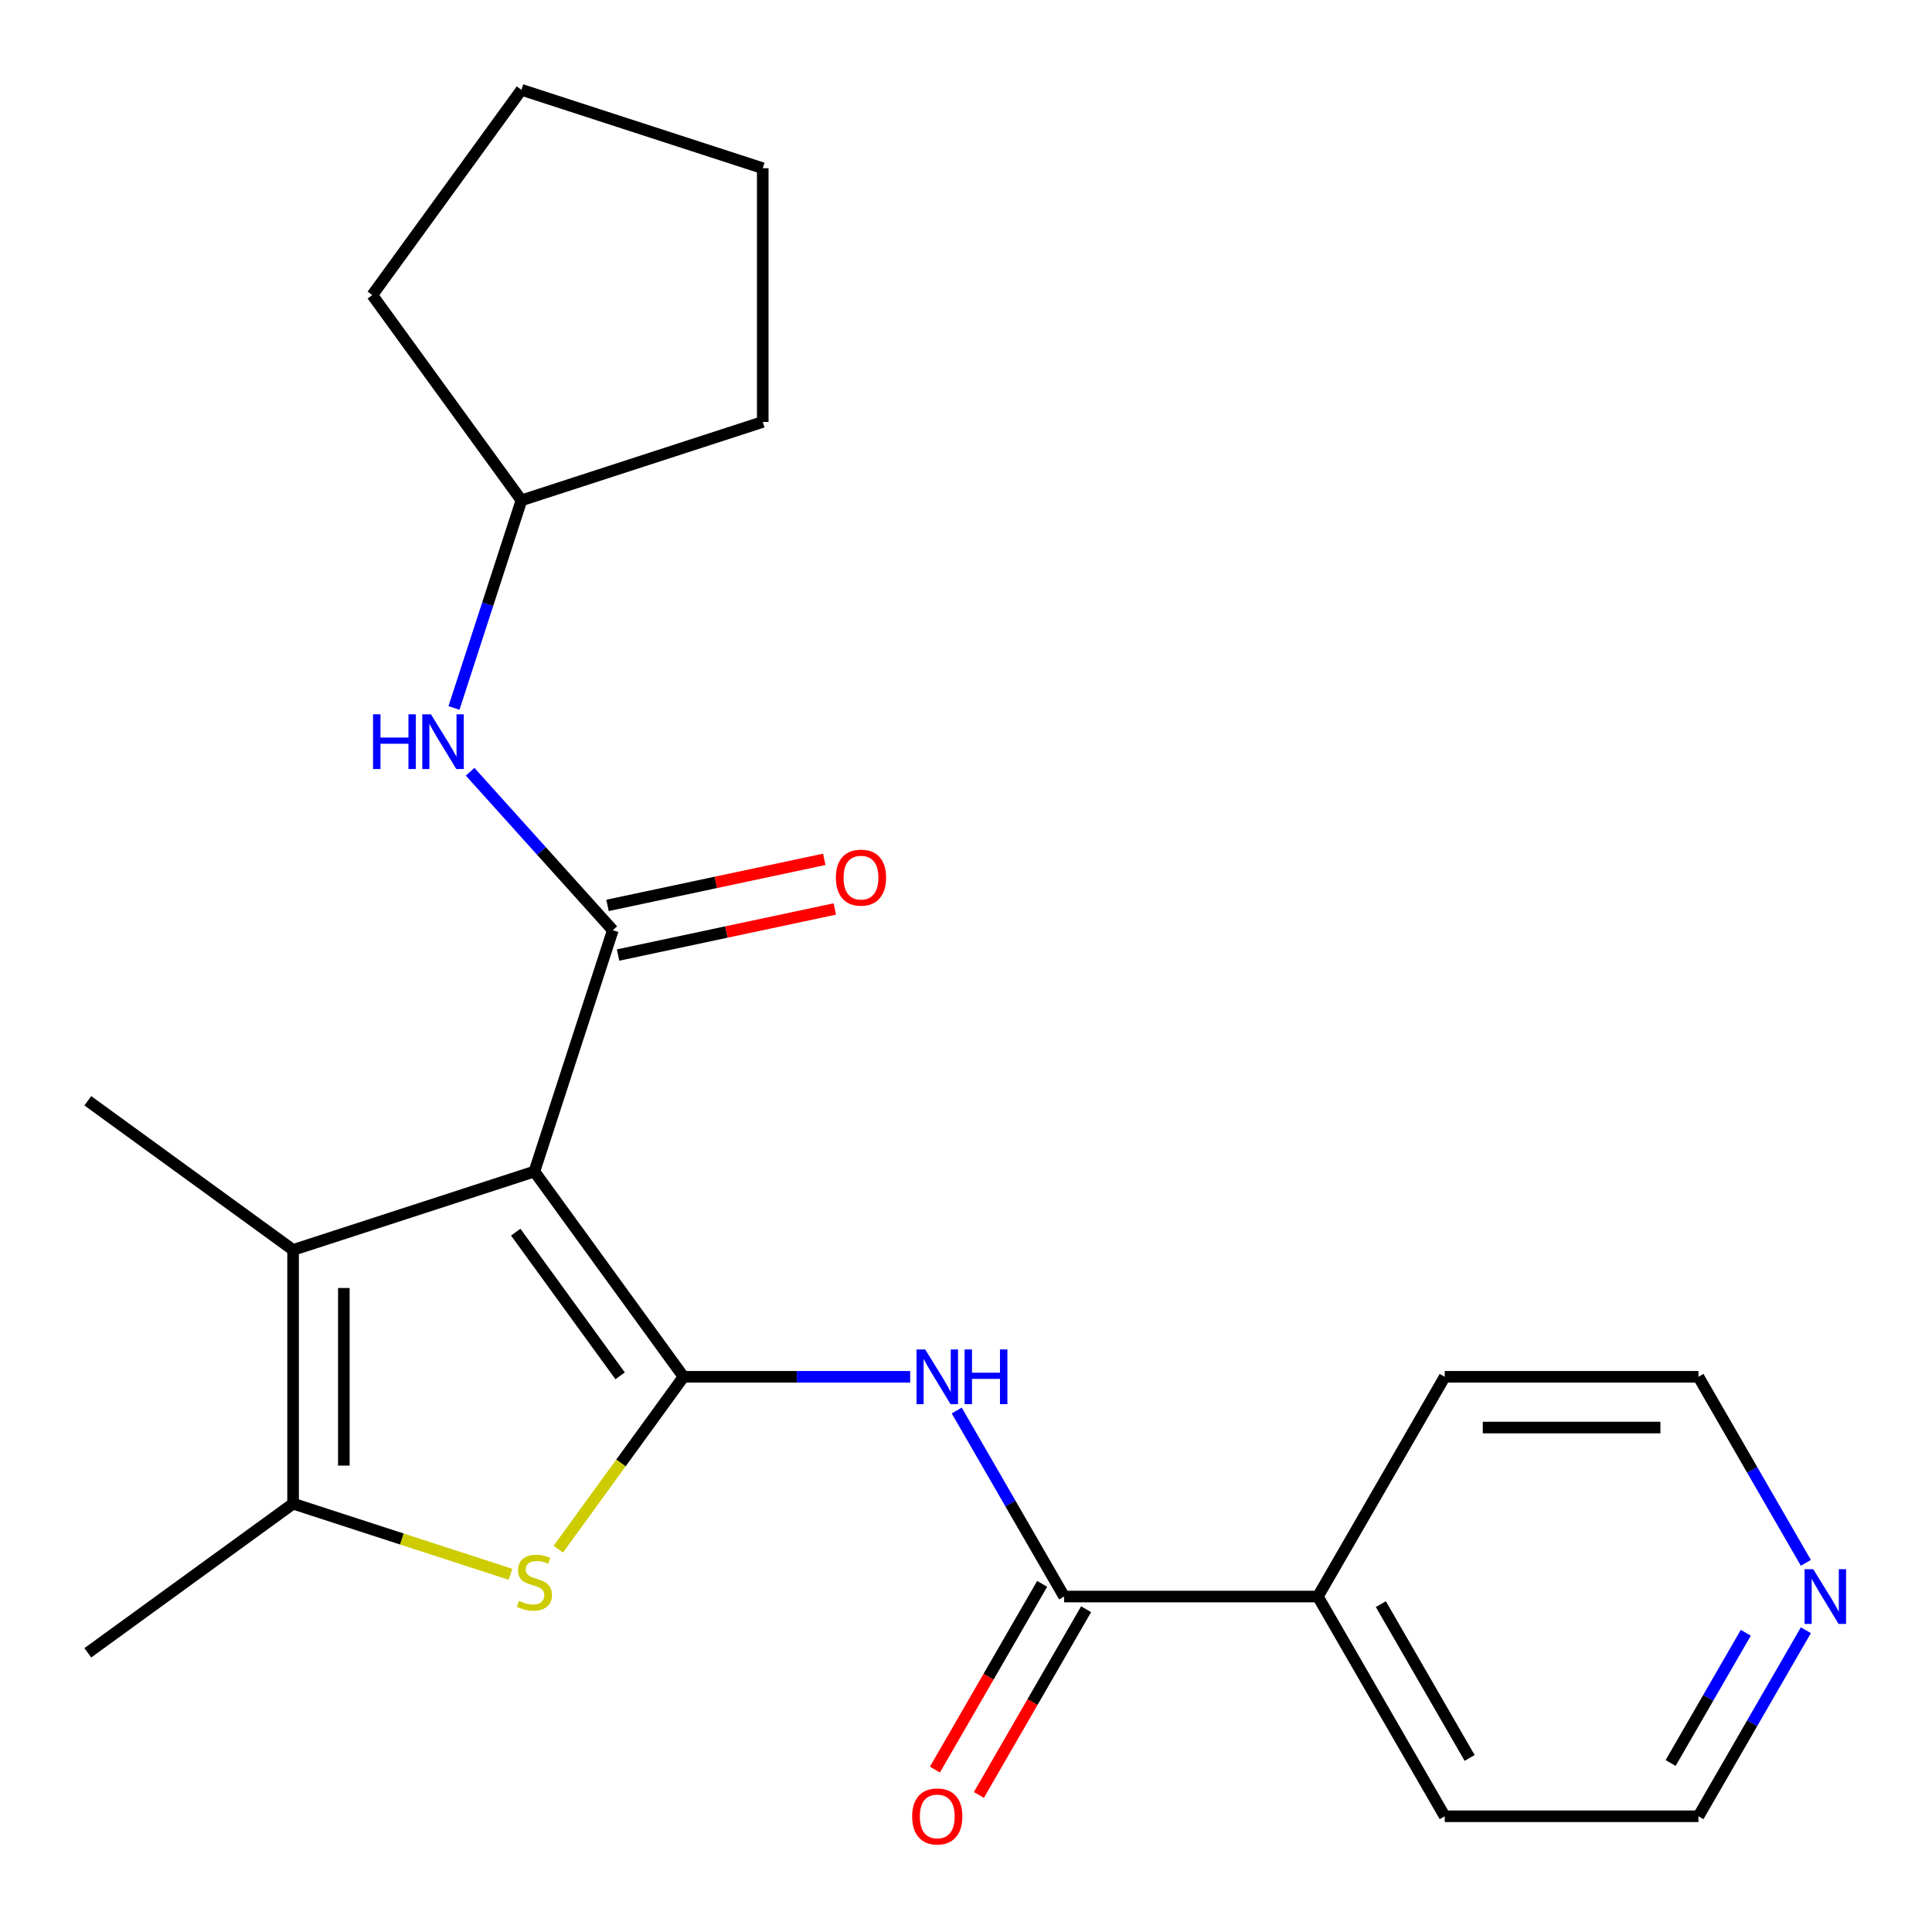 <?xml version='1.0' encoding='iso-8859-1'?>
<svg version='1.1' baseProfile='full'
              xmlns='http://www.w3.org/2000/svg'
                      xmlns:rdkit='http://www.rdkit.org/xml'
                      xmlns:xlink='http://www.w3.org/1999/xlink'
                  xml:space='preserve'
width='1000px' height='1000px' viewBox='0 0 1000 1000'>
<!-- END OF HEADER -->
<rect style='opacity:1.0;fill:#FFFFFF;stroke:none' width='1000' height='1000' x='0' y='0'> </rect>
<path class='bond-0' d='M 276.605,606.381 L 353.799,712.629' style='fill:none;fill-rule:evenodd;stroke:#000000;stroke-width:6px;stroke-linecap:butt;stroke-linejoin:miter;stroke-opacity:1' />
<path class='bond-0' d='M 266.934,637.757 L 320.97,712.131' style='fill:none;fill-rule:evenodd;stroke:#000000;stroke-width:6px;stroke-linecap:butt;stroke-linejoin:miter;stroke-opacity:1' />
<path class='bond-1' d='M 276.605,606.381 L 317.188,481.479' style='fill:none;fill-rule:evenodd;stroke:#000000;stroke-width:6px;stroke-linecap:butt;stroke-linejoin:miter;stroke-opacity:1' />
<path class='bond-3' d='M 276.605,606.381 L 151.703,646.965' style='fill:none;fill-rule:evenodd;stroke:#000000;stroke-width:6px;stroke-linecap:butt;stroke-linejoin:miter;stroke-opacity:1' />
<path class='bond-2' d='M 353.799,712.629 L 321.383,757.245' style='fill:none;fill-rule:evenodd;stroke:#000000;stroke-width:6px;stroke-linecap:butt;stroke-linejoin:miter;stroke-opacity:1' />
<path class='bond-2' d='M 321.383,757.245 L 288.968,801.861' style='fill:none;fill-rule:evenodd;stroke:#CCCC00;stroke-width:6px;stroke-linecap:butt;stroke-linejoin:miter;stroke-opacity:1' />
<path class='bond-4' d='M 353.799,712.629 L 412.452,712.629' style='fill:none;fill-rule:evenodd;stroke:#000000;stroke-width:6px;stroke-linecap:butt;stroke-linejoin:miter;stroke-opacity:1' />
<path class='bond-4' d='M 412.452,712.629 L 471.105,712.629' style='fill:none;fill-rule:evenodd;stroke:#0000FF;stroke-width:6px;stroke-linecap:butt;stroke-linejoin:miter;stroke-opacity:1' />
<path class='bond-7' d='M 317.188,481.479 L 280.261,440.468' style='fill:none;fill-rule:evenodd;stroke:#000000;stroke-width:6px;stroke-linecap:butt;stroke-linejoin:miter;stroke-opacity:1' />
<path class='bond-7' d='M 280.261,440.468 L 243.334,399.457' style='fill:none;fill-rule:evenodd;stroke:#0000FF;stroke-width:6px;stroke-linecap:butt;stroke-linejoin:miter;stroke-opacity:1' />
<path class='bond-8' d='M 319.918,494.325 L 376.007,482.403' style='fill:none;fill-rule:evenodd;stroke:#000000;stroke-width:6px;stroke-linecap:butt;stroke-linejoin:miter;stroke-opacity:1' />
<path class='bond-8' d='M 376.007,482.403 L 432.095,470.481' style='fill:none;fill-rule:evenodd;stroke:#FF0000;stroke-width:6px;stroke-linecap:butt;stroke-linejoin:miter;stroke-opacity:1' />
<path class='bond-8' d='M 314.457,468.633 L 370.546,456.711' style='fill:none;fill-rule:evenodd;stroke:#000000;stroke-width:6px;stroke-linecap:butt;stroke-linejoin:miter;stroke-opacity:1' />
<path class='bond-8' d='M 370.546,456.711 L 426.634,444.789' style='fill:none;fill-rule:evenodd;stroke:#FF0000;stroke-width:6px;stroke-linecap:butt;stroke-linejoin:miter;stroke-opacity:1' />
<path class='bond-23' d='M 264.242,814.861 L 207.972,796.577' style='fill:none;fill-rule:evenodd;stroke:#CCCC00;stroke-width:6px;stroke-linecap:butt;stroke-linejoin:miter;stroke-opacity:1' />
<path class='bond-23' d='M 207.972,796.577 L 151.703,778.294' style='fill:none;fill-rule:evenodd;stroke:#000000;stroke-width:6px;stroke-linecap:butt;stroke-linejoin:miter;stroke-opacity:1' />
<path class='bond-5' d='M 151.703,646.965 L 151.703,778.294' style='fill:none;fill-rule:evenodd;stroke:#000000;stroke-width:6px;stroke-linecap:butt;stroke-linejoin:miter;stroke-opacity:1' />
<path class='bond-5' d='M 177.969,666.664 L 177.969,758.595' style='fill:none;fill-rule:evenodd;stroke:#000000;stroke-width:6px;stroke-linecap:butt;stroke-linejoin:miter;stroke-opacity:1' />
<path class='bond-13' d='M 151.703,646.965 L 45.455,569.771' style='fill:none;fill-rule:evenodd;stroke:#000000;stroke-width:6px;stroke-linecap:butt;stroke-linejoin:miter;stroke-opacity:1' />
<path class='bond-6' d='M 495.199,730.073 L 522.996,778.219' style='fill:none;fill-rule:evenodd;stroke:#0000FF;stroke-width:6px;stroke-linecap:butt;stroke-linejoin:miter;stroke-opacity:1' />
<path class='bond-6' d='M 522.996,778.219 L 550.793,826.364' style='fill:none;fill-rule:evenodd;stroke:#000000;stroke-width:6px;stroke-linecap:butt;stroke-linejoin:miter;stroke-opacity:1' />
<path class='bond-14' d='M 151.703,778.294 L 45.455,855.488' style='fill:none;fill-rule:evenodd;stroke:#000000;stroke-width:6px;stroke-linecap:butt;stroke-linejoin:miter;stroke-opacity:1' />
<path class='bond-9' d='M 539.42,819.798 L 511.669,867.864' style='fill:none;fill-rule:evenodd;stroke:#000000;stroke-width:6px;stroke-linecap:butt;stroke-linejoin:miter;stroke-opacity:1' />
<path class='bond-9' d='M 511.669,867.864 L 483.918,915.93' style='fill:none;fill-rule:evenodd;stroke:#FF0000;stroke-width:6px;stroke-linecap:butt;stroke-linejoin:miter;stroke-opacity:1' />
<path class='bond-9' d='M 562.167,832.931 L 534.416,880.997' style='fill:none;fill-rule:evenodd;stroke:#000000;stroke-width:6px;stroke-linecap:butt;stroke-linejoin:miter;stroke-opacity:1' />
<path class='bond-9' d='M 534.416,880.997 L 506.665,929.063' style='fill:none;fill-rule:evenodd;stroke:#FF0000;stroke-width:6px;stroke-linecap:butt;stroke-linejoin:miter;stroke-opacity:1' />
<path class='bond-10' d='M 550.793,826.364 L 682.123,826.364' style='fill:none;fill-rule:evenodd;stroke:#000000;stroke-width:6px;stroke-linecap:butt;stroke-linejoin:miter;stroke-opacity:1' />
<path class='bond-12' d='M 234.979,366.439 L 252.437,312.709' style='fill:none;fill-rule:evenodd;stroke:#0000FF;stroke-width:6px;stroke-linecap:butt;stroke-linejoin:miter;stroke-opacity:1' />
<path class='bond-12' d='M 252.437,312.709 L 269.894,258.98' style='fill:none;fill-rule:evenodd;stroke:#000000;stroke-width:6px;stroke-linecap:butt;stroke-linejoin:miter;stroke-opacity:1' />
<path class='bond-17' d='M 682.123,826.364 L 747.788,712.629' style='fill:none;fill-rule:evenodd;stroke:#000000;stroke-width:6px;stroke-linecap:butt;stroke-linejoin:miter;stroke-opacity:1' />
<path class='bond-18' d='M 682.123,826.364 L 747.788,940.1' style='fill:none;fill-rule:evenodd;stroke:#000000;stroke-width:6px;stroke-linecap:butt;stroke-linejoin:miter;stroke-opacity:1' />
<path class='bond-18' d='M 714.72,830.292 L 760.685,909.906' style='fill:none;fill-rule:evenodd;stroke:#000000;stroke-width:6px;stroke-linecap:butt;stroke-linejoin:miter;stroke-opacity:1' />
<path class='bond-11' d='M 934.712,843.808 L 906.915,891.954' style='fill:none;fill-rule:evenodd;stroke:#0000FF;stroke-width:6px;stroke-linecap:butt;stroke-linejoin:miter;stroke-opacity:1' />
<path class='bond-11' d='M 906.915,891.954 L 879.118,940.1' style='fill:none;fill-rule:evenodd;stroke:#000000;stroke-width:6px;stroke-linecap:butt;stroke-linejoin:miter;stroke-opacity:1' />
<path class='bond-11' d='M 903.626,845.119 L 884.168,878.821' style='fill:none;fill-rule:evenodd;stroke:#0000FF;stroke-width:6px;stroke-linecap:butt;stroke-linejoin:miter;stroke-opacity:1' />
<path class='bond-11' d='M 884.168,878.821 L 864.71,912.523' style='fill:none;fill-rule:evenodd;stroke:#000000;stroke-width:6px;stroke-linecap:butt;stroke-linejoin:miter;stroke-opacity:1' />
<path class='bond-25' d='M 934.712,808.921 L 906.915,760.775' style='fill:none;fill-rule:evenodd;stroke:#0000FF;stroke-width:6px;stroke-linecap:butt;stroke-linejoin:miter;stroke-opacity:1' />
<path class='bond-25' d='M 906.915,760.775 L 879.118,712.629' style='fill:none;fill-rule:evenodd;stroke:#000000;stroke-width:6px;stroke-linecap:butt;stroke-linejoin:miter;stroke-opacity:1' />
<path class='bond-19' d='M 269.894,258.98 L 192.7,152.732' style='fill:none;fill-rule:evenodd;stroke:#000000;stroke-width:6px;stroke-linecap:butt;stroke-linejoin:miter;stroke-opacity:1' />
<path class='bond-20' d='M 269.894,258.98 L 394.796,218.397' style='fill:none;fill-rule:evenodd;stroke:#000000;stroke-width:6px;stroke-linecap:butt;stroke-linejoin:miter;stroke-opacity:1' />
<path class='bond-15' d='M 879.118,712.629 L 747.788,712.629' style='fill:none;fill-rule:evenodd;stroke:#000000;stroke-width:6px;stroke-linecap:butt;stroke-linejoin:miter;stroke-opacity:1' />
<path class='bond-15' d='M 859.419,738.895 L 767.488,738.895' style='fill:none;fill-rule:evenodd;stroke:#000000;stroke-width:6px;stroke-linecap:butt;stroke-linejoin:miter;stroke-opacity:1' />
<path class='bond-16' d='M 879.118,940.1 L 747.788,940.1' style='fill:none;fill-rule:evenodd;stroke:#000000;stroke-width:6px;stroke-linecap:butt;stroke-linejoin:miter;stroke-opacity:1' />
<path class='bond-22' d='M 192.7,152.732 L 269.894,46.484' style='fill:none;fill-rule:evenodd;stroke:#000000;stroke-width:6px;stroke-linecap:butt;stroke-linejoin:miter;stroke-opacity:1' />
<path class='bond-21' d='M 394.796,218.397 L 394.796,87.067' style='fill:none;fill-rule:evenodd;stroke:#000000;stroke-width:6px;stroke-linecap:butt;stroke-linejoin:miter;stroke-opacity:1' />
<path class='bond-24' d='M 394.796,87.067 L 269.894,46.484' style='fill:none;fill-rule:evenodd;stroke:#000000;stroke-width:6px;stroke-linecap:butt;stroke-linejoin:miter;stroke-opacity:1' />
<path  class='atom-3' d='M 268.605 828.598
Q 268.925 828.718, 270.245 829.278
Q 271.565 829.838, 273.005 830.198
Q 274.485 830.518, 275.925 830.518
Q 278.605 830.518, 280.165 829.238
Q 281.725 827.918, 281.725 825.638
Q 281.725 824.078, 280.925 823.118
Q 280.165 822.158, 278.965 821.638
Q 277.765 821.118, 275.765 820.518
Q 273.245 819.758, 271.725 819.038
Q 270.245 818.318, 269.165 816.798
Q 268.125 815.278, 268.125 812.718
Q 268.125 809.158, 270.525 806.958
Q 272.965 804.758, 277.765 804.758
Q 281.045 804.758, 284.765 806.318
L 283.845 809.398
Q 280.445 807.998, 277.885 807.998
Q 275.125 807.998, 273.605 809.158
Q 272.085 810.278, 272.125 812.238
Q 272.125 813.758, 272.885 814.678
Q 273.685 815.598, 274.805 816.118
Q 275.965 816.638, 277.885 817.238
Q 280.445 818.038, 281.965 818.838
Q 283.485 819.638, 284.565 821.278
Q 285.685 822.878, 285.685 825.638
Q 285.685 829.558, 283.045 831.678
Q 280.445 833.758, 276.085 833.758
Q 273.565 833.758, 271.645 833.198
Q 269.765 832.678, 267.525 831.758
L 268.605 828.598
' fill='#CCCC00'/>
<path  class='atom-5' d='M 478.868 698.469
L 488.148 713.469
Q 489.068 714.949, 490.548 717.629
Q 492.028 720.309, 492.108 720.469
L 492.108 698.469
L 495.868 698.469
L 495.868 726.789
L 491.988 726.789
L 482.028 710.389
Q 480.868 708.469, 479.628 706.269
Q 478.428 704.069, 478.068 703.389
L 478.068 726.789
L 474.388 726.789
L 474.388 698.469
L 478.868 698.469
' fill='#0000FF'/>
<path  class='atom-5' d='M 499.268 698.469
L 503.108 698.469
L 503.108 710.509
L 517.588 710.509
L 517.588 698.469
L 521.428 698.469
L 521.428 726.789
L 517.588 726.789
L 517.588 713.709
L 503.108 713.709
L 503.108 726.789
L 499.268 726.789
L 499.268 698.469
' fill='#0000FF'/>
<path  class='atom-8' d='M 193.091 369.722
L 196.931 369.722
L 196.931 381.762
L 211.411 381.762
L 211.411 369.722
L 215.251 369.722
L 215.251 398.042
L 211.411 398.042
L 211.411 384.962
L 196.931 384.962
L 196.931 398.042
L 193.091 398.042
L 193.091 369.722
' fill='#0000FF'/>
<path  class='atom-8' d='M 223.051 369.722
L 232.331 384.722
Q 233.251 386.202, 234.731 388.882
Q 236.211 391.562, 236.291 391.722
L 236.291 369.722
L 240.051 369.722
L 240.051 398.042
L 236.171 398.042
L 226.211 381.642
Q 225.051 379.722, 223.811 377.522
Q 222.611 375.322, 222.251 374.642
L 222.251 398.042
L 218.571 398.042
L 218.571 369.722
L 223.051 369.722
' fill='#0000FF'/>
<path  class='atom-9' d='M 432.648 454.254
Q 432.648 447.454, 436.008 443.654
Q 439.368 439.854, 445.648 439.854
Q 451.928 439.854, 455.288 443.654
Q 458.648 447.454, 458.648 454.254
Q 458.648 461.134, 455.248 465.054
Q 451.848 468.934, 445.648 468.934
Q 439.408 468.934, 436.008 465.054
Q 432.648 461.174, 432.648 454.254
M 445.648 465.734
Q 449.968 465.734, 452.288 462.854
Q 454.648 459.934, 454.648 454.254
Q 454.648 448.694, 452.288 445.894
Q 449.968 443.054, 445.648 443.054
Q 441.328 443.054, 438.968 445.854
Q 436.648 448.654, 436.648 454.254
Q 436.648 459.974, 438.968 462.854
Q 441.328 465.734, 445.648 465.734
' fill='#FF0000'/>
<path  class='atom-10' d='M 472.128 940.18
Q 472.128 933.38, 475.488 929.58
Q 478.848 925.78, 485.128 925.78
Q 491.408 925.78, 494.768 929.58
Q 498.128 933.38, 498.128 940.18
Q 498.128 947.06, 494.728 950.98
Q 491.328 954.86, 485.128 954.86
Q 478.888 954.86, 475.488 950.98
Q 472.128 947.1, 472.128 940.18
M 485.128 951.66
Q 489.448 951.66, 491.768 948.78
Q 494.128 945.86, 494.128 940.18
Q 494.128 934.62, 491.768 931.82
Q 489.448 928.98, 485.128 928.98
Q 480.808 928.98, 478.448 931.78
Q 476.128 934.58, 476.128 940.18
Q 476.128 945.9, 478.448 948.78
Q 480.808 951.66, 485.128 951.66
' fill='#FF0000'/>
<path  class='atom-12' d='M 938.523 812.204
L 947.803 827.204
Q 948.723 828.684, 950.203 831.364
Q 951.683 834.044, 951.763 834.204
L 951.763 812.204
L 955.523 812.204
L 955.523 840.524
L 951.643 840.524
L 941.683 824.124
Q 940.523 822.204, 939.283 820.004
Q 938.083 817.804, 937.723 817.124
L 937.723 840.524
L 934.043 840.524
L 934.043 812.204
L 938.523 812.204
' fill='#0000FF'/>
</svg>
